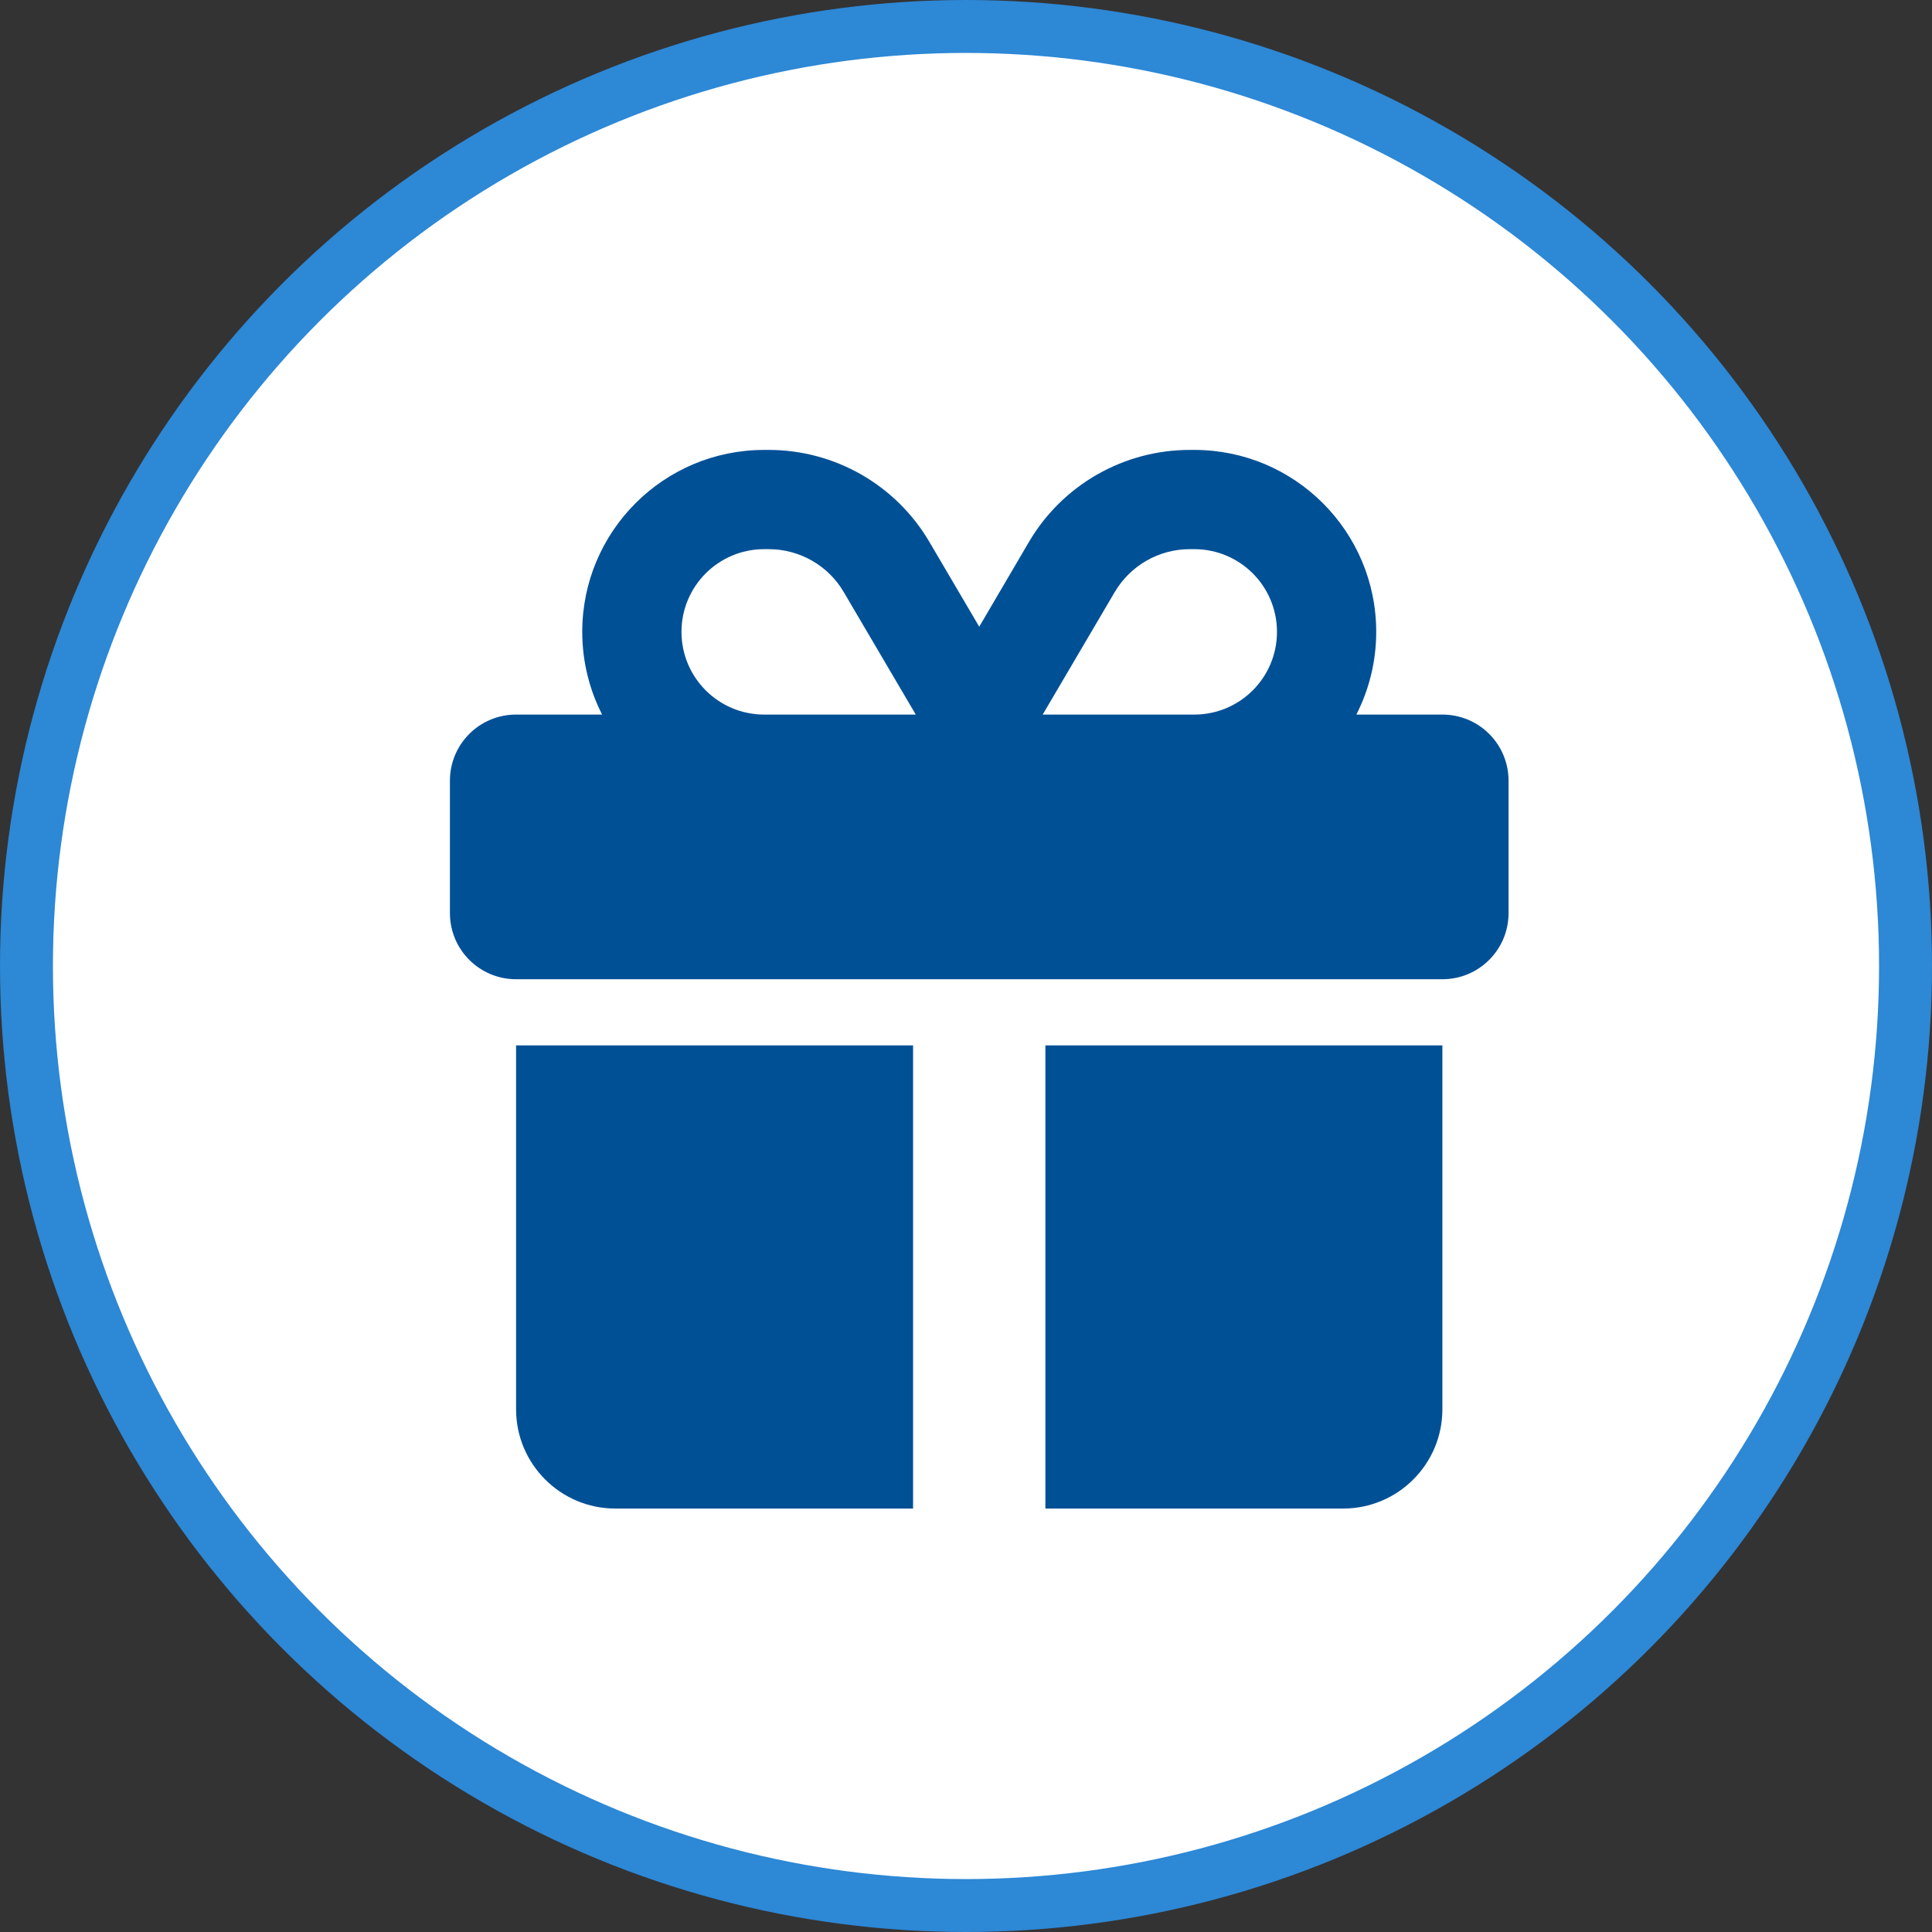 <svg width="73" height="73" viewBox="0 0 73 73" fill="none" xmlns="http://www.w3.org/2000/svg">
<rect x="0" y="0" width="73" height="73" fill="#333333" stroke="none"/>
<circle cx="36.5" cy="36.5" r="35.5" fill="white" stroke="#2D88D6" stroke-width="2"/>
<g clip-path="url(#clip0_2004_423)">
<path d="M31.883 22.375L34.602 27H28.875C27.148 27 25.75 25.602 25.75 23.875C25.75 22.148 27.148 20.75 28.875 20.75H29.047C30.211 20.75 31.297 21.367 31.883 22.375ZM22 23.875C22 25 22.273 26.062 22.75 27H19.5C18.117 27 17 28.117 17 29.5V34.5C17 35.883 18.117 37 19.5 37H54.5C55.883 37 57 35.883 57 34.5V29.5C57 28.117 55.883 27 54.5 27H51.25C51.727 26.062 52 25 52 23.875C52 20.078 48.922 17 45.125 17H44.953C42.461 17 40.148 18.32 38.883 20.469L37 23.68L35.117 20.477C33.852 18.32 31.539 17 29.047 17H28.875C25.078 17 22 20.078 22 23.875ZM48.25 23.875C48.25 25.602 46.852 27 45.125 27H39.398L42.117 22.375C42.711 21.367 43.789 20.75 44.953 20.75H45.125C46.852 20.75 48.25 22.148 48.25 23.875ZM19.5 39.5V53.25C19.5 55.32 21.18 57 23.25 57H34.5V39.5H19.5ZM39.5 57H50.75C52.82 57 54.5 55.32 54.5 53.25V39.5H39.5V57Z" fill="#005096"/>
</g>
<defs>
<clipPath id="clip0_2004_423">
<rect width="40" height="40" fill="white" transform="translate(17 17)"/>
</clipPath>
</defs>
</svg>
